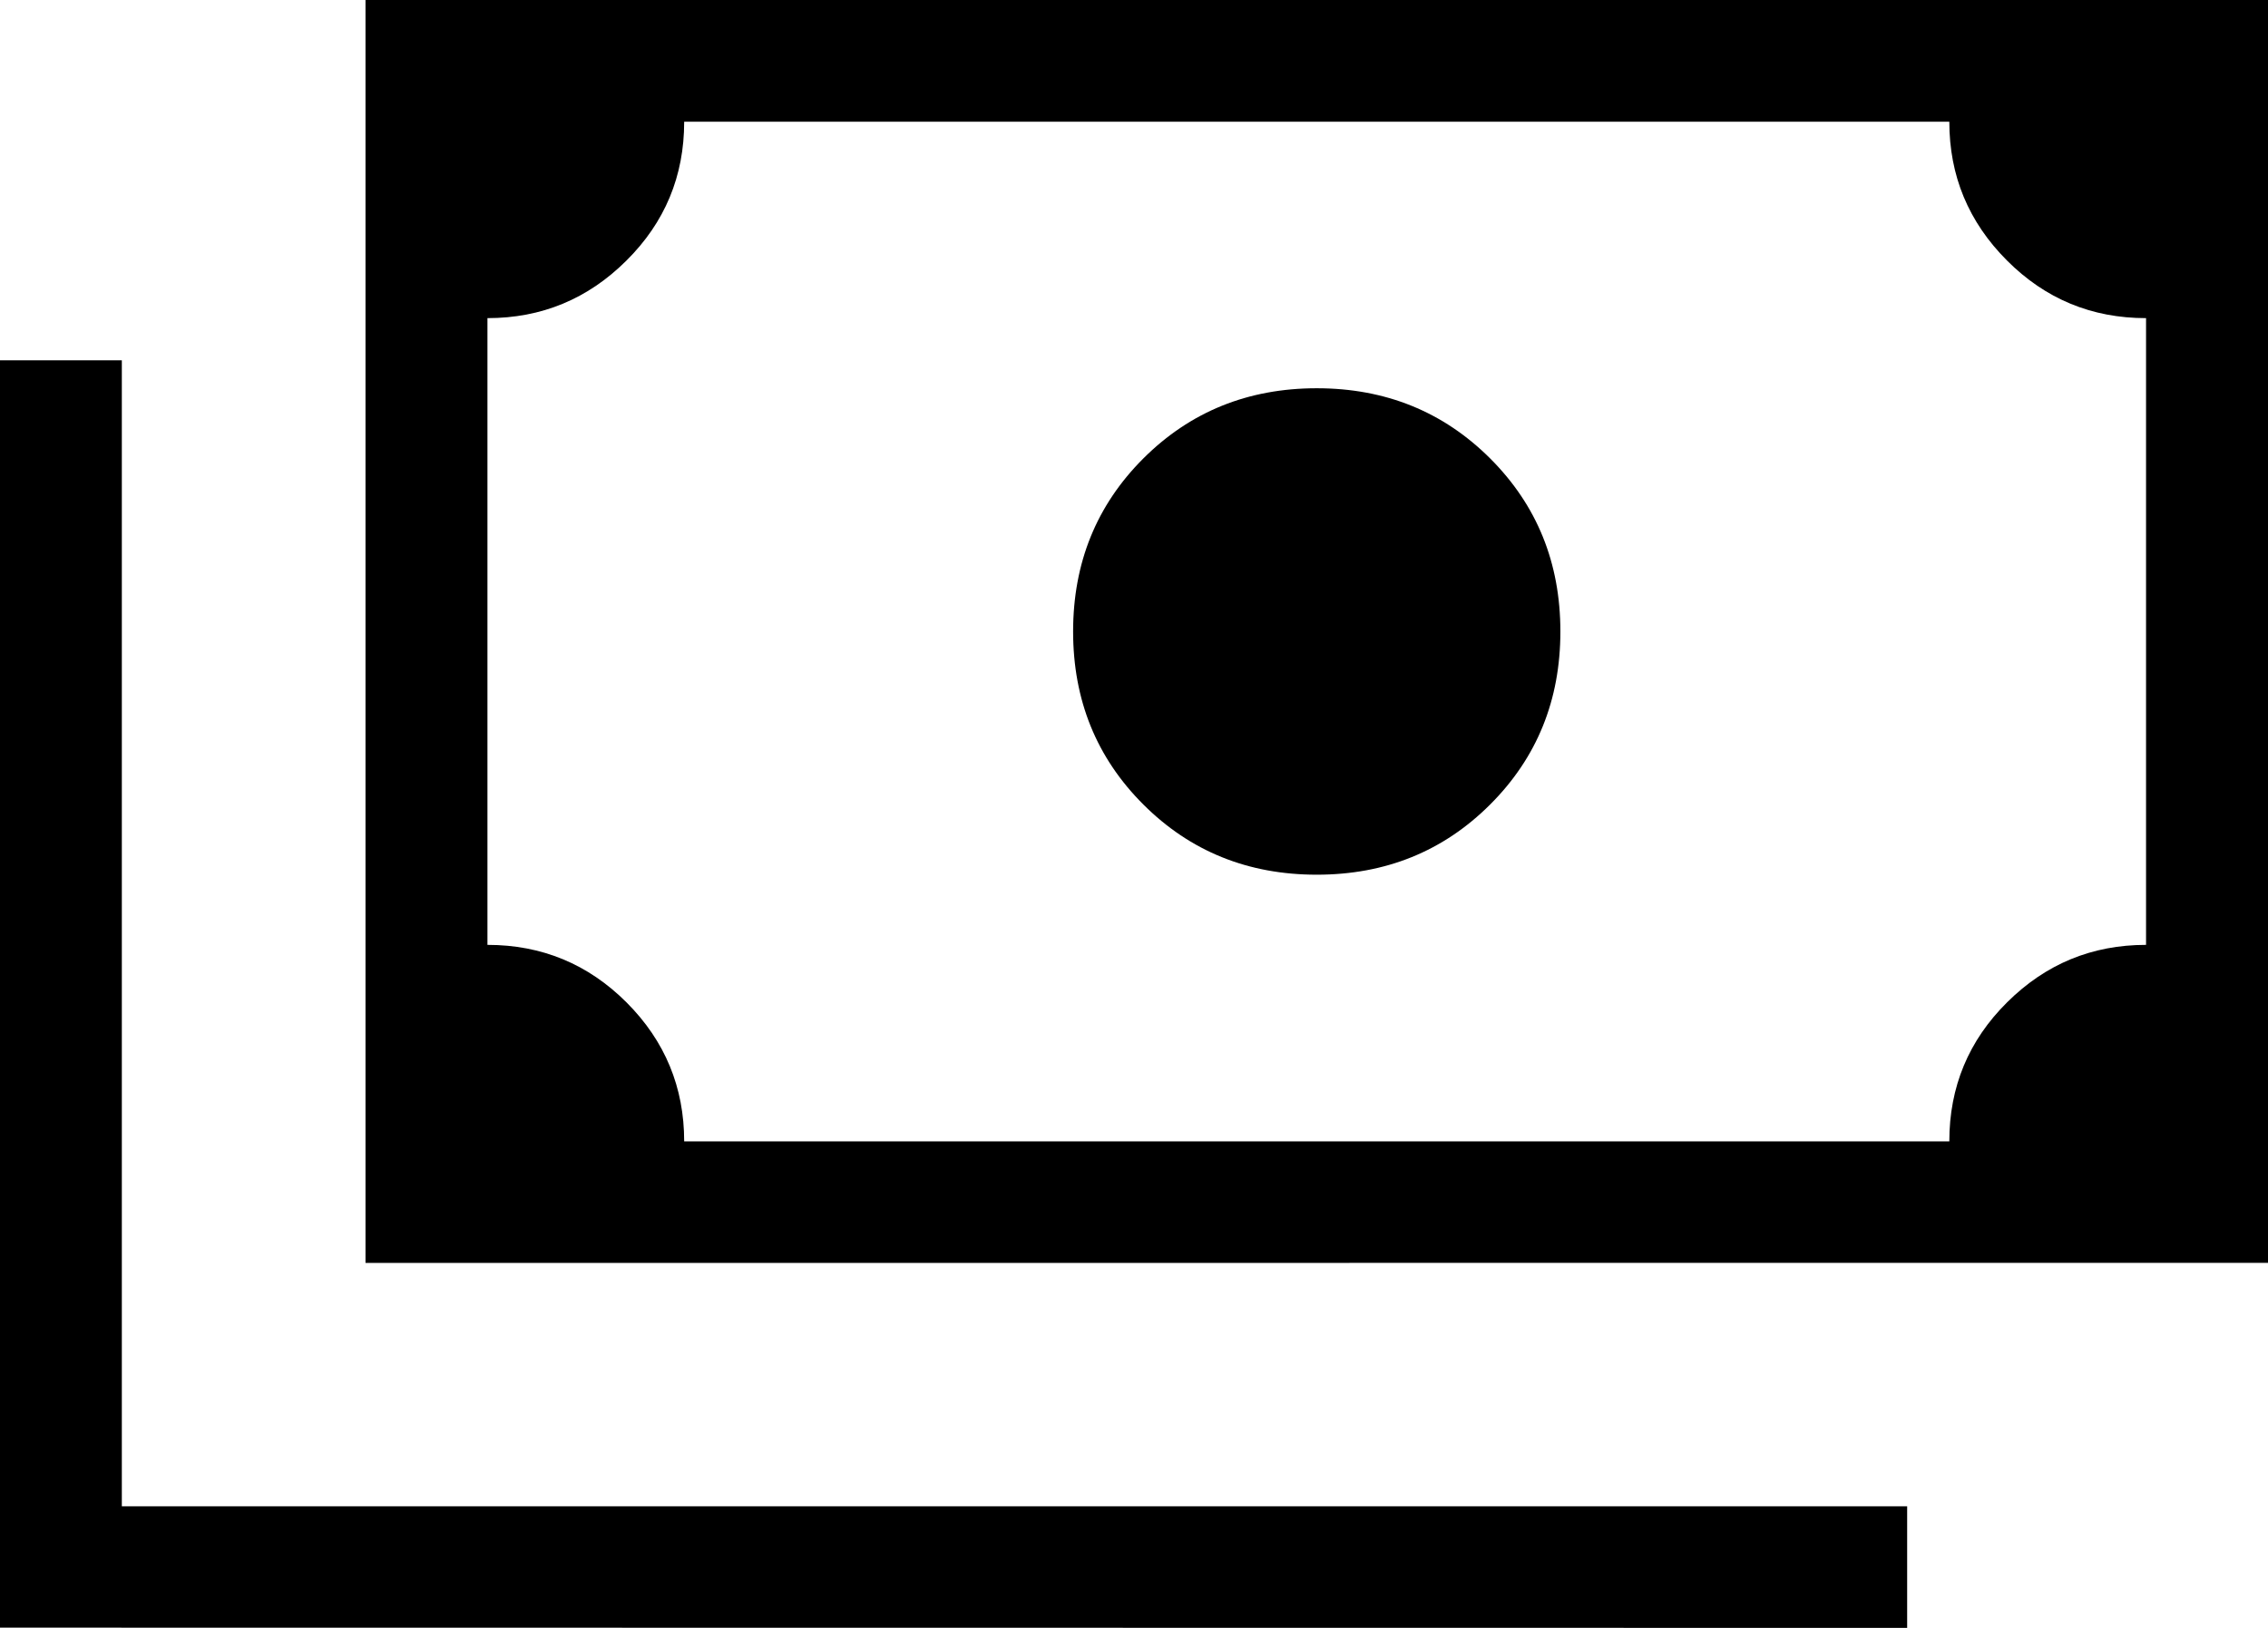 <svg width="39" height="28" viewBox="0 0 39 28" fill="none" xmlns="http://www.w3.org/2000/svg">
<path d="M22.642 15.045C21.461 15.045 20.467 14.643 19.661 13.838C18.855 13.033 18.453 12.041 18.453 10.862C18.453 9.682 18.855 8.69 19.661 7.885C20.467 7.081 21.461 6.678 22.642 6.678C23.824 6.678 24.818 7.081 25.624 7.885C26.43 8.69 26.832 9.682 26.832 10.862C26.832 12.041 26.43 13.033 25.624 13.838C24.818 14.643 23.824 15.045 22.642 15.045ZM6.285 21.723V0H39V21.721L6.285 21.723ZM11.765 19.632H33.52C33.52 18.695 33.851 17.897 34.515 17.239C35.177 16.581 35.973 16.252 36.903 16.252V5.472C35.967 5.472 35.17 5.141 34.511 4.48C33.85 3.818 33.52 3.022 33.52 2.094H11.765C11.765 3.029 11.434 3.826 10.77 4.484C10.108 5.143 9.312 5.472 8.382 5.472V16.252C9.318 16.252 10.116 16.583 10.777 17.245C11.436 17.906 11.765 18.703 11.765 19.632ZM0 27.996V6.197H2.095V25.908H32.795V28L0 27.996Z" fill="black"/>
</svg>

